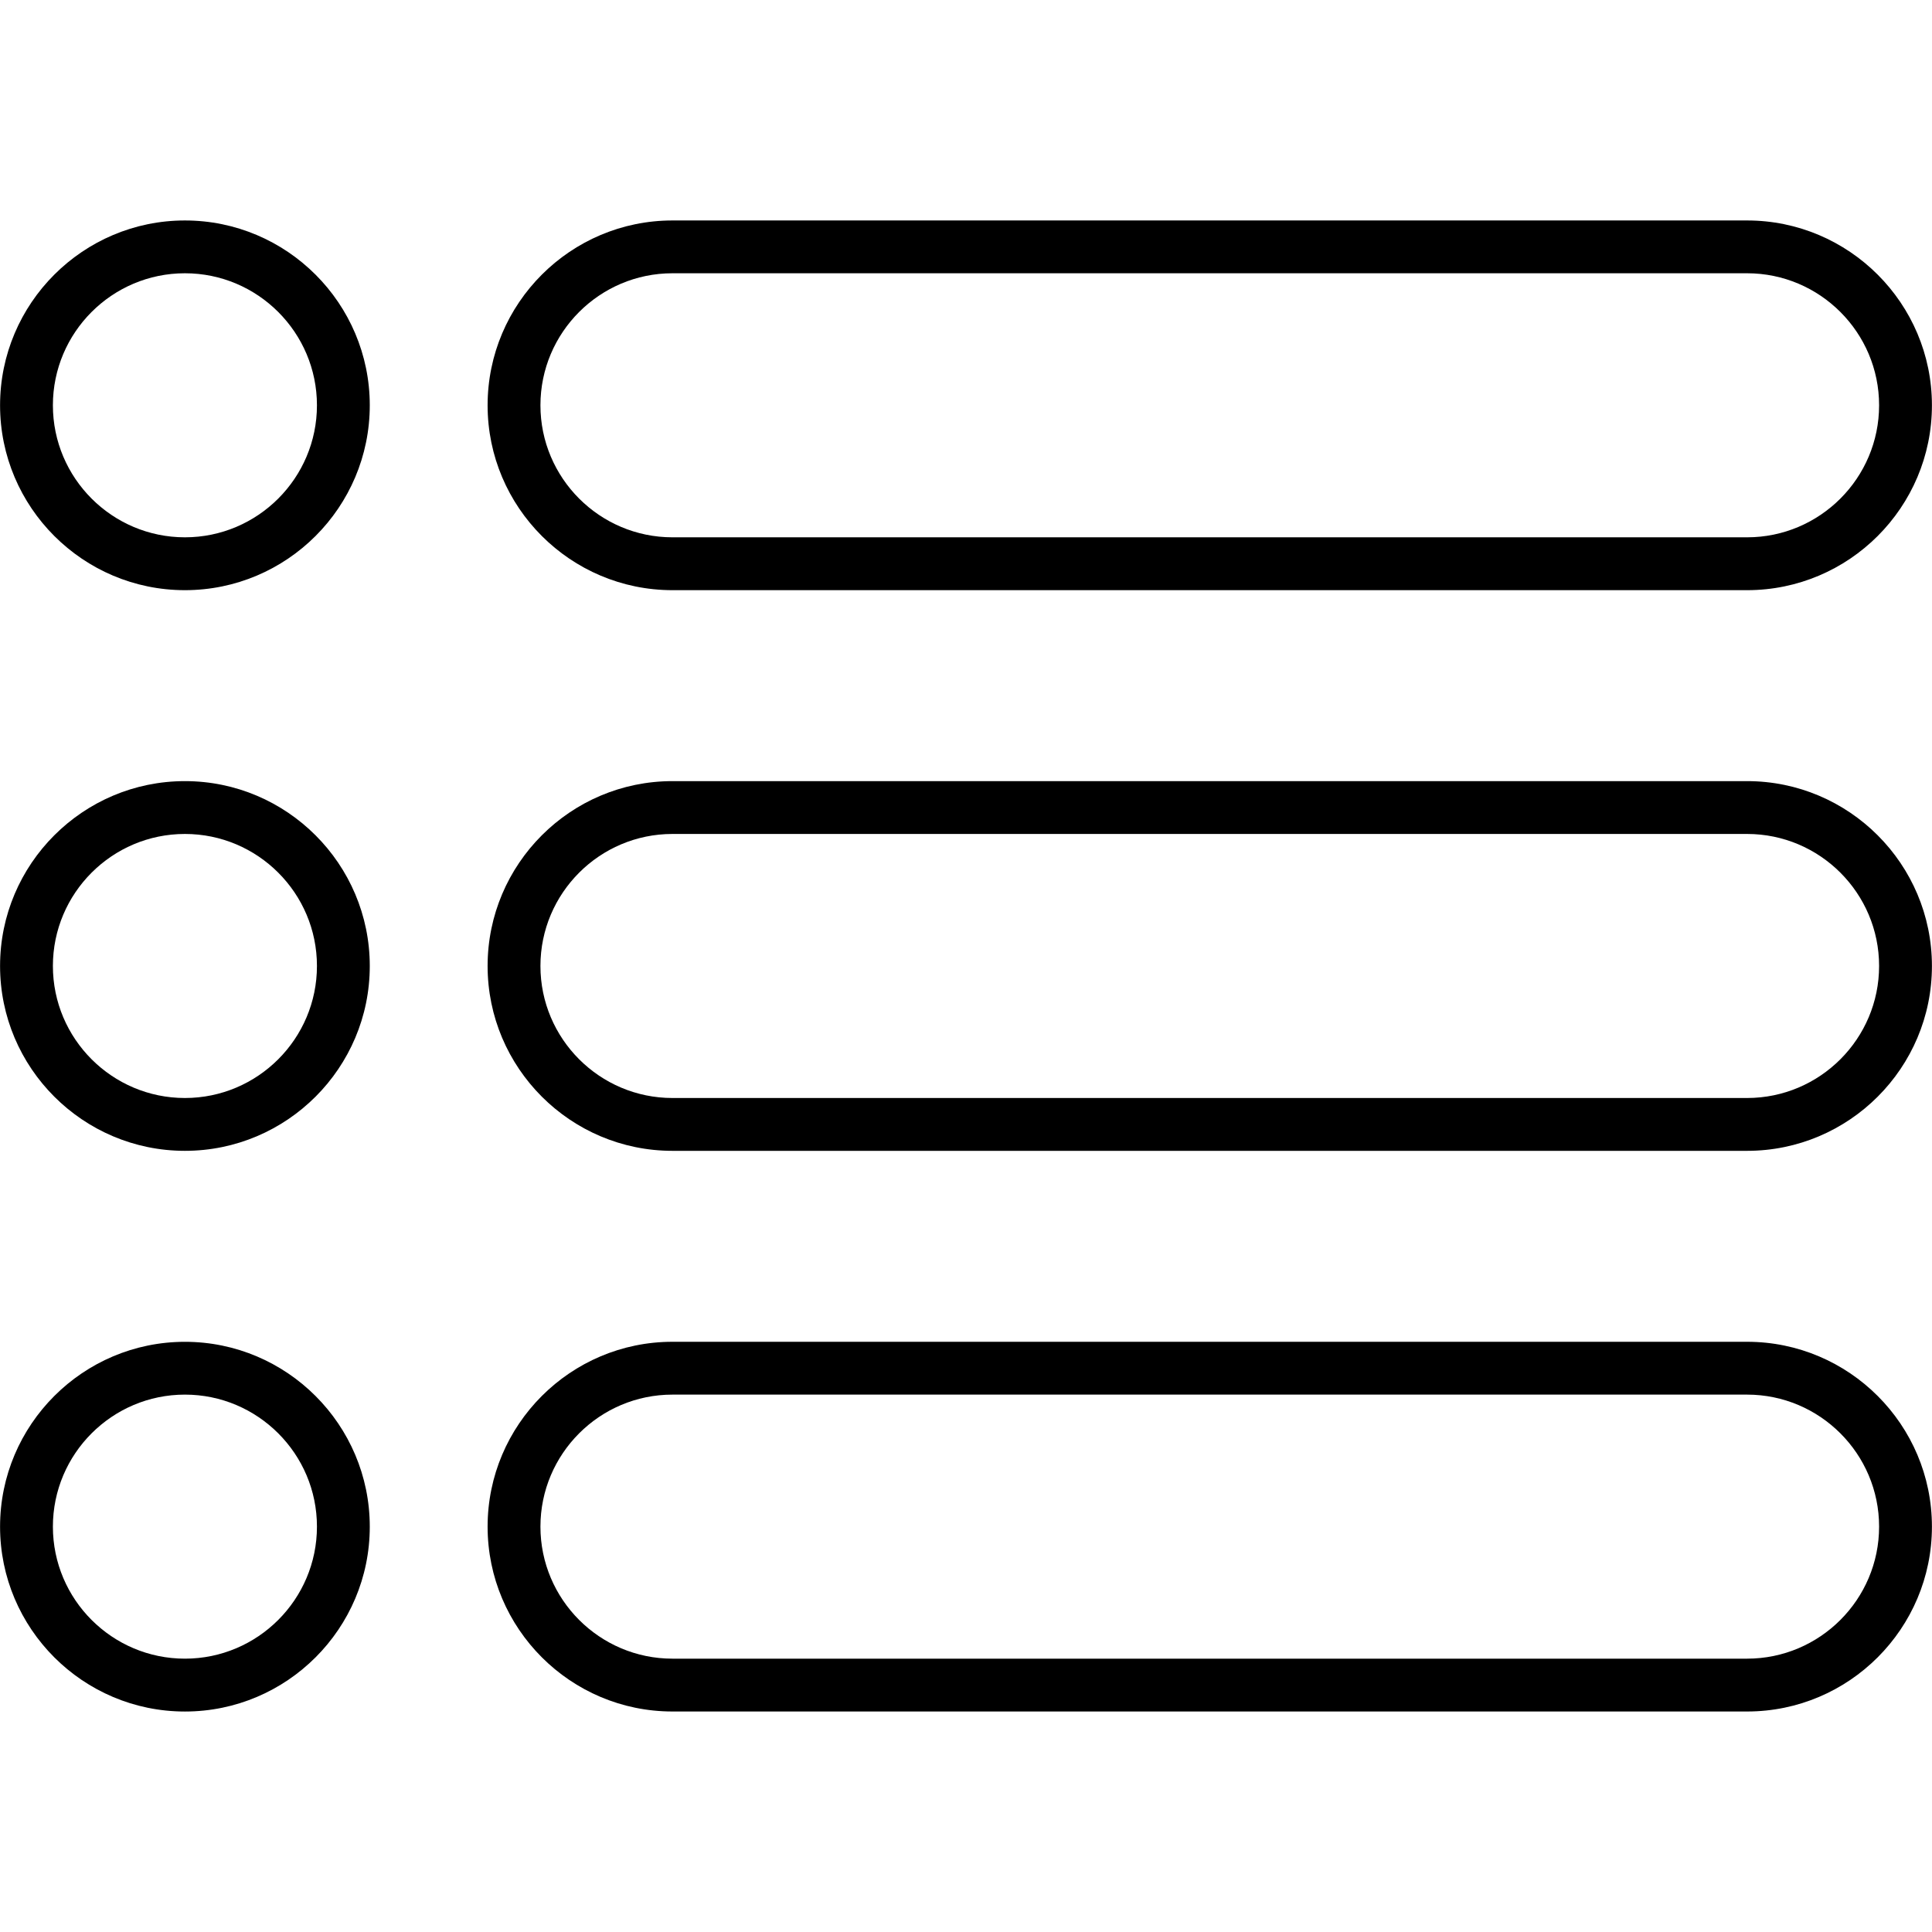 <!-- icon666.com - MILLIONS vector ICONS FREE --><svg clip-rule="evenodd" fill-rule="evenodd" image-rendering="optimizeQuality" shape-rendering="geometricPrecision" text-rendering="geometricPrecision" viewBox="0 0 180.622 180.622" xmlns="http://www.w3.org/2000/svg"><g id="Layer_x0020_1"><path d="m163.337 160.007h-100.469c-9.531 0-17.282-7.754-17.282-17.282 0-9.528 7.754-17.282 17.282-17.282h100.465c9.528 0 17.282 7.754 17.282 17.282 0 9.528-7.75 17.282-17.278 17.282zm-146.049-104.832c-9.528 0-17.282-7.754-17.282-17.282 0-9.528 7.754-17.282 17.282-17.282s17.282 7.754 17.282 17.282c0 9.528-7.75 17.282-17.282 17.282zm0-29.628c-6.808 0-12.343 5.538-12.343 12.343s5.538 12.343 12.343 12.343 12.343-5.538 12.343-12.343-5.535-12.343-12.343-12.343zm146.049 29.628h-100.469c-9.531 0-17.282-7.754-17.282-17.282 0-9.528 7.754-17.282 17.282-17.282h100.465c9.528 0 17.282 7.754 17.282 17.282 0 9.528-7.75 17.282-17.278 17.282zm-100.469-29.628c-6.808 0-12.343 5.538-12.343 12.343s5.538 12.343 12.343 12.343h100.465c6.805 0 12.343-5.538 12.343-12.343s-5.538-12.343-12.343-12.343zm-45.58 82.044c-9.528 0-17.282-7.754-17.282-17.282 0-9.531 7.754-17.282 17.282-17.282s17.282 7.754 17.282 17.282c.004 9.528-7.75 17.282-17.282 17.282zm0-29.625c-6.805 0-12.343 5.535-12.343 12.343 0 6.805 5.538 12.343 12.343 12.343s12.343-5.538 12.343-12.343c.004-6.808-5.535-12.343-12.343-12.343zm146.049 29.625h-100.469c-9.531 0-17.282-7.754-17.282-17.282 0-9.531 7.754-17.282 17.282-17.282h100.465c9.528 0 17.282 7.754 17.282 17.282.004 9.528-7.75 17.282-17.278 17.282zm-100.469-29.625c-6.808 0-12.343 5.538-12.343 12.343 0 6.805 5.538 12.343 12.343 12.343h100.465c6.805 0 12.343-5.538 12.343-12.343 0-6.808-5.538-12.343-12.343-12.343zm-45.58 82.044c-9.531 0-17.282-7.754-17.282-17.282 0-9.528 7.754-17.282 17.282-17.282s17.282 7.754 17.282 17.282c.004 9.528-7.75 17.282-17.282 17.282zm0-29.628c-6.805 0-12.343 5.538-12.343 12.343 0 6.808 5.538 12.343 12.343 12.343s12.343-5.538 12.343-12.343c.004-6.805-5.535-12.343-12.343-12.343zm45.58 0c-6.808 0-12.343 5.538-12.343 12.343 0 6.805 5.538 12.343 12.343 12.343h100.465c6.805 0 12.343-5.538 12.343-12.343 0-6.805-5.538-12.343-12.343-12.343z"/></g></svg>